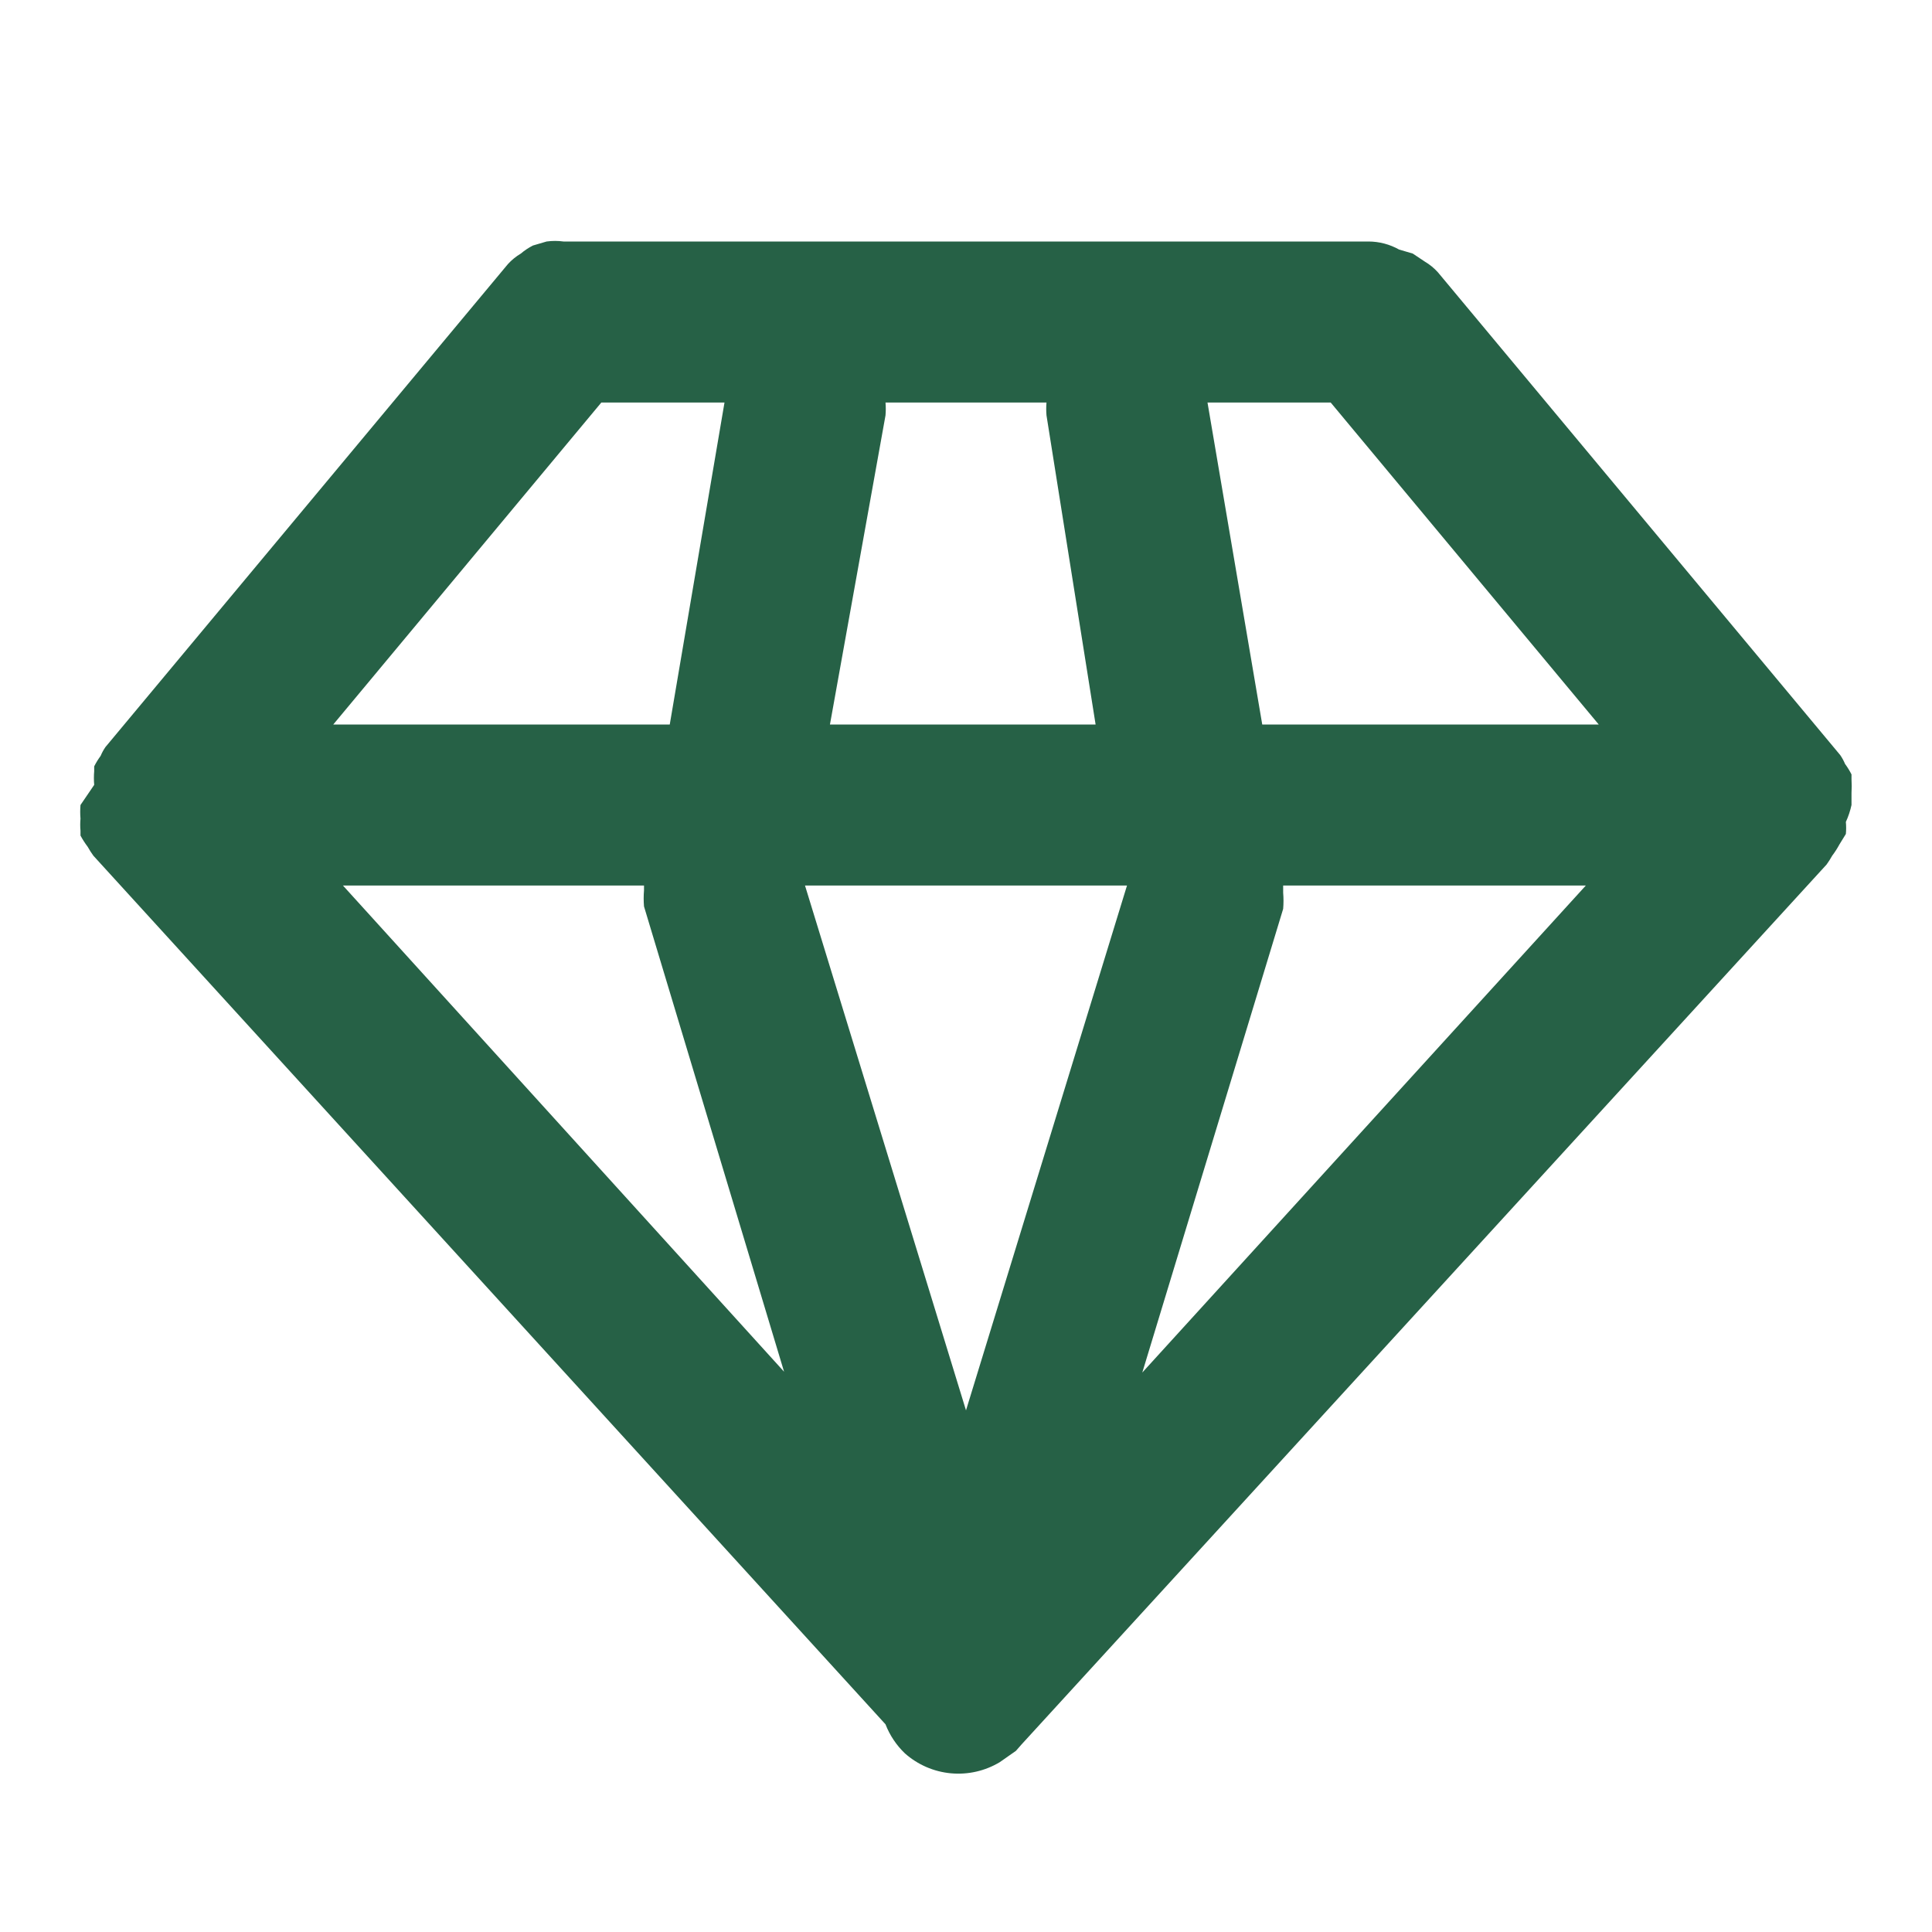 <?xml version="1.0" encoding="UTF-8"?> <svg xmlns="http://www.w3.org/2000/svg" width="134" height="134" viewBox="0 0 134 134" fill="none"> <path d="M128.026 57.843C128.052 57.565 128.052 57.284 128.026 57.006C128.199 56.631 128.33 56.237 128.417 55.833V54.996C128.436 54.68 128.436 54.363 128.417 54.047C128.417 54.047 128.417 54.047 128.417 53.712C128.288 53.458 128.139 53.215 127.97 52.986C127.88 52.77 127.768 52.564 127.635 52.372L99.718 18.872C99.458 18.587 99.157 18.342 98.825 18.146L97.987 17.587L97.038 17.308C96.39 16.944 95.66 16.752 94.917 16.75H39.083C38.694 16.697 38.3 16.697 37.911 16.75L36.962 17.029C36.662 17.182 36.381 17.37 36.124 17.587C35.792 17.784 35.491 18.029 35.231 18.313L7.314 51.813C7.181 52.006 7.069 52.212 6.979 52.428C6.81 52.657 6.661 52.899 6.533 53.153C6.533 53.153 6.533 53.153 6.533 53.488C6.506 53.804 6.506 54.122 6.533 54.438L5.583 55.833C5.556 56.149 5.556 56.467 5.583 56.782C5.557 57.061 5.557 57.341 5.583 57.62V57.955C5.731 58.228 5.899 58.489 6.086 58.737C6.203 58.949 6.334 59.154 6.477 59.351L61.417 119.595C61.711 120.355 62.169 121.041 62.757 121.605C63.646 122.396 64.765 122.883 65.95 122.993C67.135 123.104 68.325 122.832 69.345 122.219L69.903 121.828L70.462 121.437L70.853 120.991L126.686 59.965C126.829 59.769 126.959 59.563 127.077 59.351C127.264 59.103 127.432 58.842 127.579 58.569L128.026 57.843ZM41.708 27.917H50.25L46.453 50.25H23.115L41.708 27.917ZM92.293 27.917L110.885 50.25H87.547L83.75 27.917H92.293ZM55.833 61.417H78.167L67 97.82L55.833 61.417ZM75.989 50.25H57.564L61.417 28.81C61.443 28.513 61.443 28.214 61.417 27.917H72.583C72.557 28.214 72.557 28.513 72.583 28.81L75.989 50.25ZM44.667 61.417V61.752C44.636 62.123 44.636 62.497 44.667 62.868V62.868L54.382 95.14L23.785 61.417H44.667ZM88.998 63.036C89.029 62.664 89.029 62.291 88.998 61.919V61.417H109.992L79.228 95.196L88.998 63.036Z" fill="#266146"></path> </svg> 